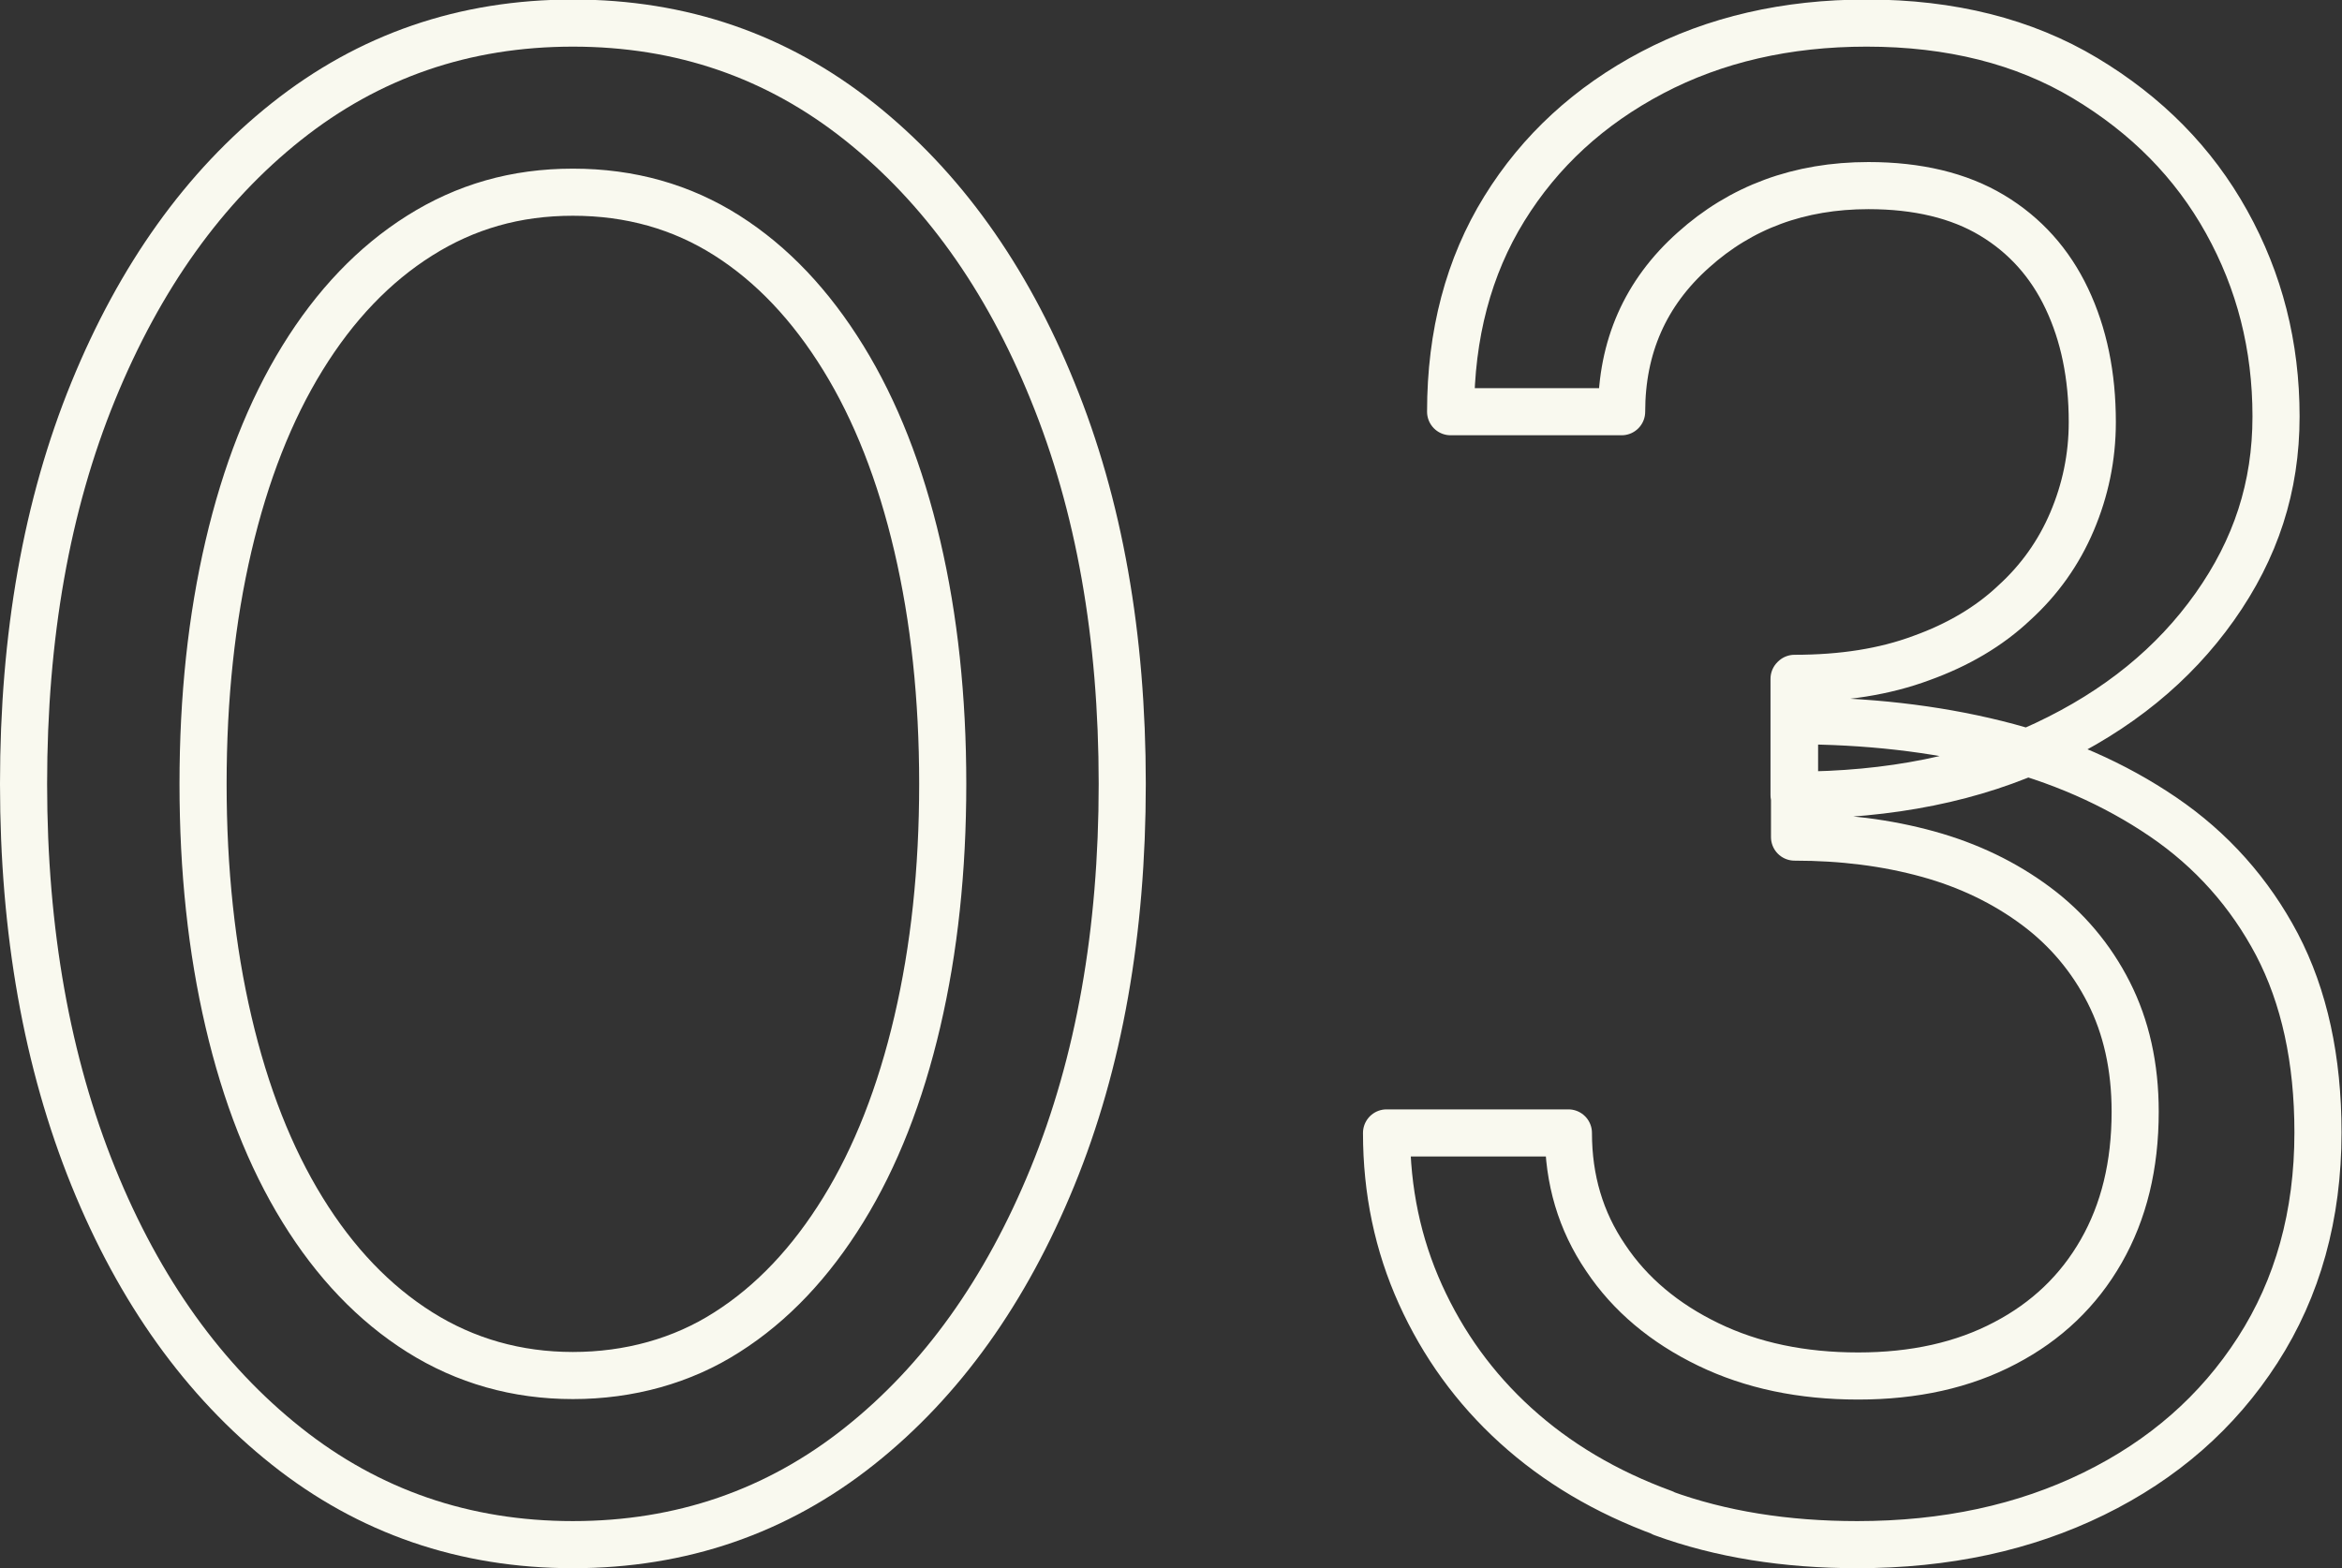 <?xml version="1.0" encoding="UTF-8"?>
<svg id="_レイヤー_2" data-name="レイヤー 2" xmlns="http://www.w3.org/2000/svg" viewBox="0 0 49.71 33.29">
  <rect x="0" y="0" width="49.71" height="33.29" fill="#333333" stroke="none"/>
  <defs>
    <style>
      .cls-1 {
        fill: none;
        stroke: #f9f9ef;
        stroke-linecap: round;
        stroke-linejoin: round;
      }
    </style>
  </defs>
  <g id="_レイヤー_2-2" data-name="レイヤー 2">
    <g>
      <path class="cls-1" d="M1.98,8.3c.99-2.42,2.35-4.33,4.1-5.72,1.75-1.39,3.77-2.09,6.08-2.09s4.33.7,6.08,2.09c1.75,1.39,3.12,3.3,4.1,5.72.99,2.42,1.48,5.2,1.48,8.34s-.49,5.92-1.48,8.34-2.35,4.33-4.1,5.72c-1.75,1.39-3.78,2.09-6.08,2.09s-4.33-.7-6.08-2.09c-1.75-1.39-3.12-3.3-4.1-5.72s-1.48-5.2-1.48-8.34.49-5.92,1.48-8.34ZM4.85,21.69c.36,1.54.88,2.87,1.57,3.99.69,1.12,1.52,1.99,2.49,2.6.97.61,2.06.92,3.25.92s2.32-.31,3.27-.92c.96-.61,1.78-1.48,2.47-2.6.69-1.12,1.21-2.45,1.57-3.99.36-1.54.54-3.22.54-5.05s-.18-3.51-.54-5.05c-.36-1.54-.88-2.87-1.57-3.99-.69-1.12-1.51-1.99-2.47-2.6-.96-.61-2.05-.92-3.27-.92s-2.28.31-3.25.92c-.97.61-1.8,1.48-2.49,2.6-.69,1.12-1.21,2.45-1.57,3.99-.36,1.54-.54,3.22-.54,5.05s.18,3.51.54,5.05Z"/>
      <path class="cls-1" d="M35.31,32.12c-1.23-.45-2.27-1.07-3.14-1.86-.87-.79-1.54-1.72-2.02-2.78-.48-1.06-.72-2.2-.72-3.43h3.86c0,.99.26,1.87.79,2.65.52.78,1.25,1.39,2.18,1.84.93.45,1.99.67,3.18.67s2.23-.23,3.12-.7c.88-.46,1.56-1.11,2.04-1.95.48-.84.72-1.82.72-2.96,0-.96-.19-1.8-.56-2.53-.37-.73-.89-1.35-1.55-1.84-.66-.49-1.42-.86-2.29-1.1-.87-.24-1.81-.36-2.83-.36v-2.47c1.52,0,2.95.16,4.28.49,1.33.33,2.51.85,3.54,1.55,1.03.7,1.84,1.61,2.42,2.71.58,1.11.87,2.44.87,3.99,0,1.76-.43,3.3-1.28,4.62-.85,1.32-2.01,2.33-3.48,3.05-1.47.72-3.14,1.08-5.02,1.08-1.52,0-2.9-.22-4.13-.67ZM38.09,14.4c1.02,0,1.91-.14,2.69-.43.78-.28,1.44-.67,1.97-1.17.54-.49.95-1.07,1.23-1.73.28-.66.43-1.36.43-2.11,0-.99-.18-1.86-.54-2.62s-.89-1.35-1.59-1.77c-.7-.42-1.58-.63-2.62-.63-1.47,0-2.71.46-3.72,1.37-1.02.91-1.52,2.06-1.52,3.43h-3.63c0-1.64.38-3.08,1.14-4.31.76-1.23,1.81-2.19,3.14-2.89,1.33-.7,2.85-1.05,4.55-1.05,1.79,0,3.34.39,4.64,1.17,1.3.78,2.3,1.79,3,3.05.7,1.26,1.05,2.63,1.05,4.13s-.43,2.81-1.3,4.04c-.87,1.23-2.06,2.2-3.59,2.92-1.52.72-3.3,1.08-5.34,1.08v-2.47Z"/>
    </g>
  </g>
</svg>